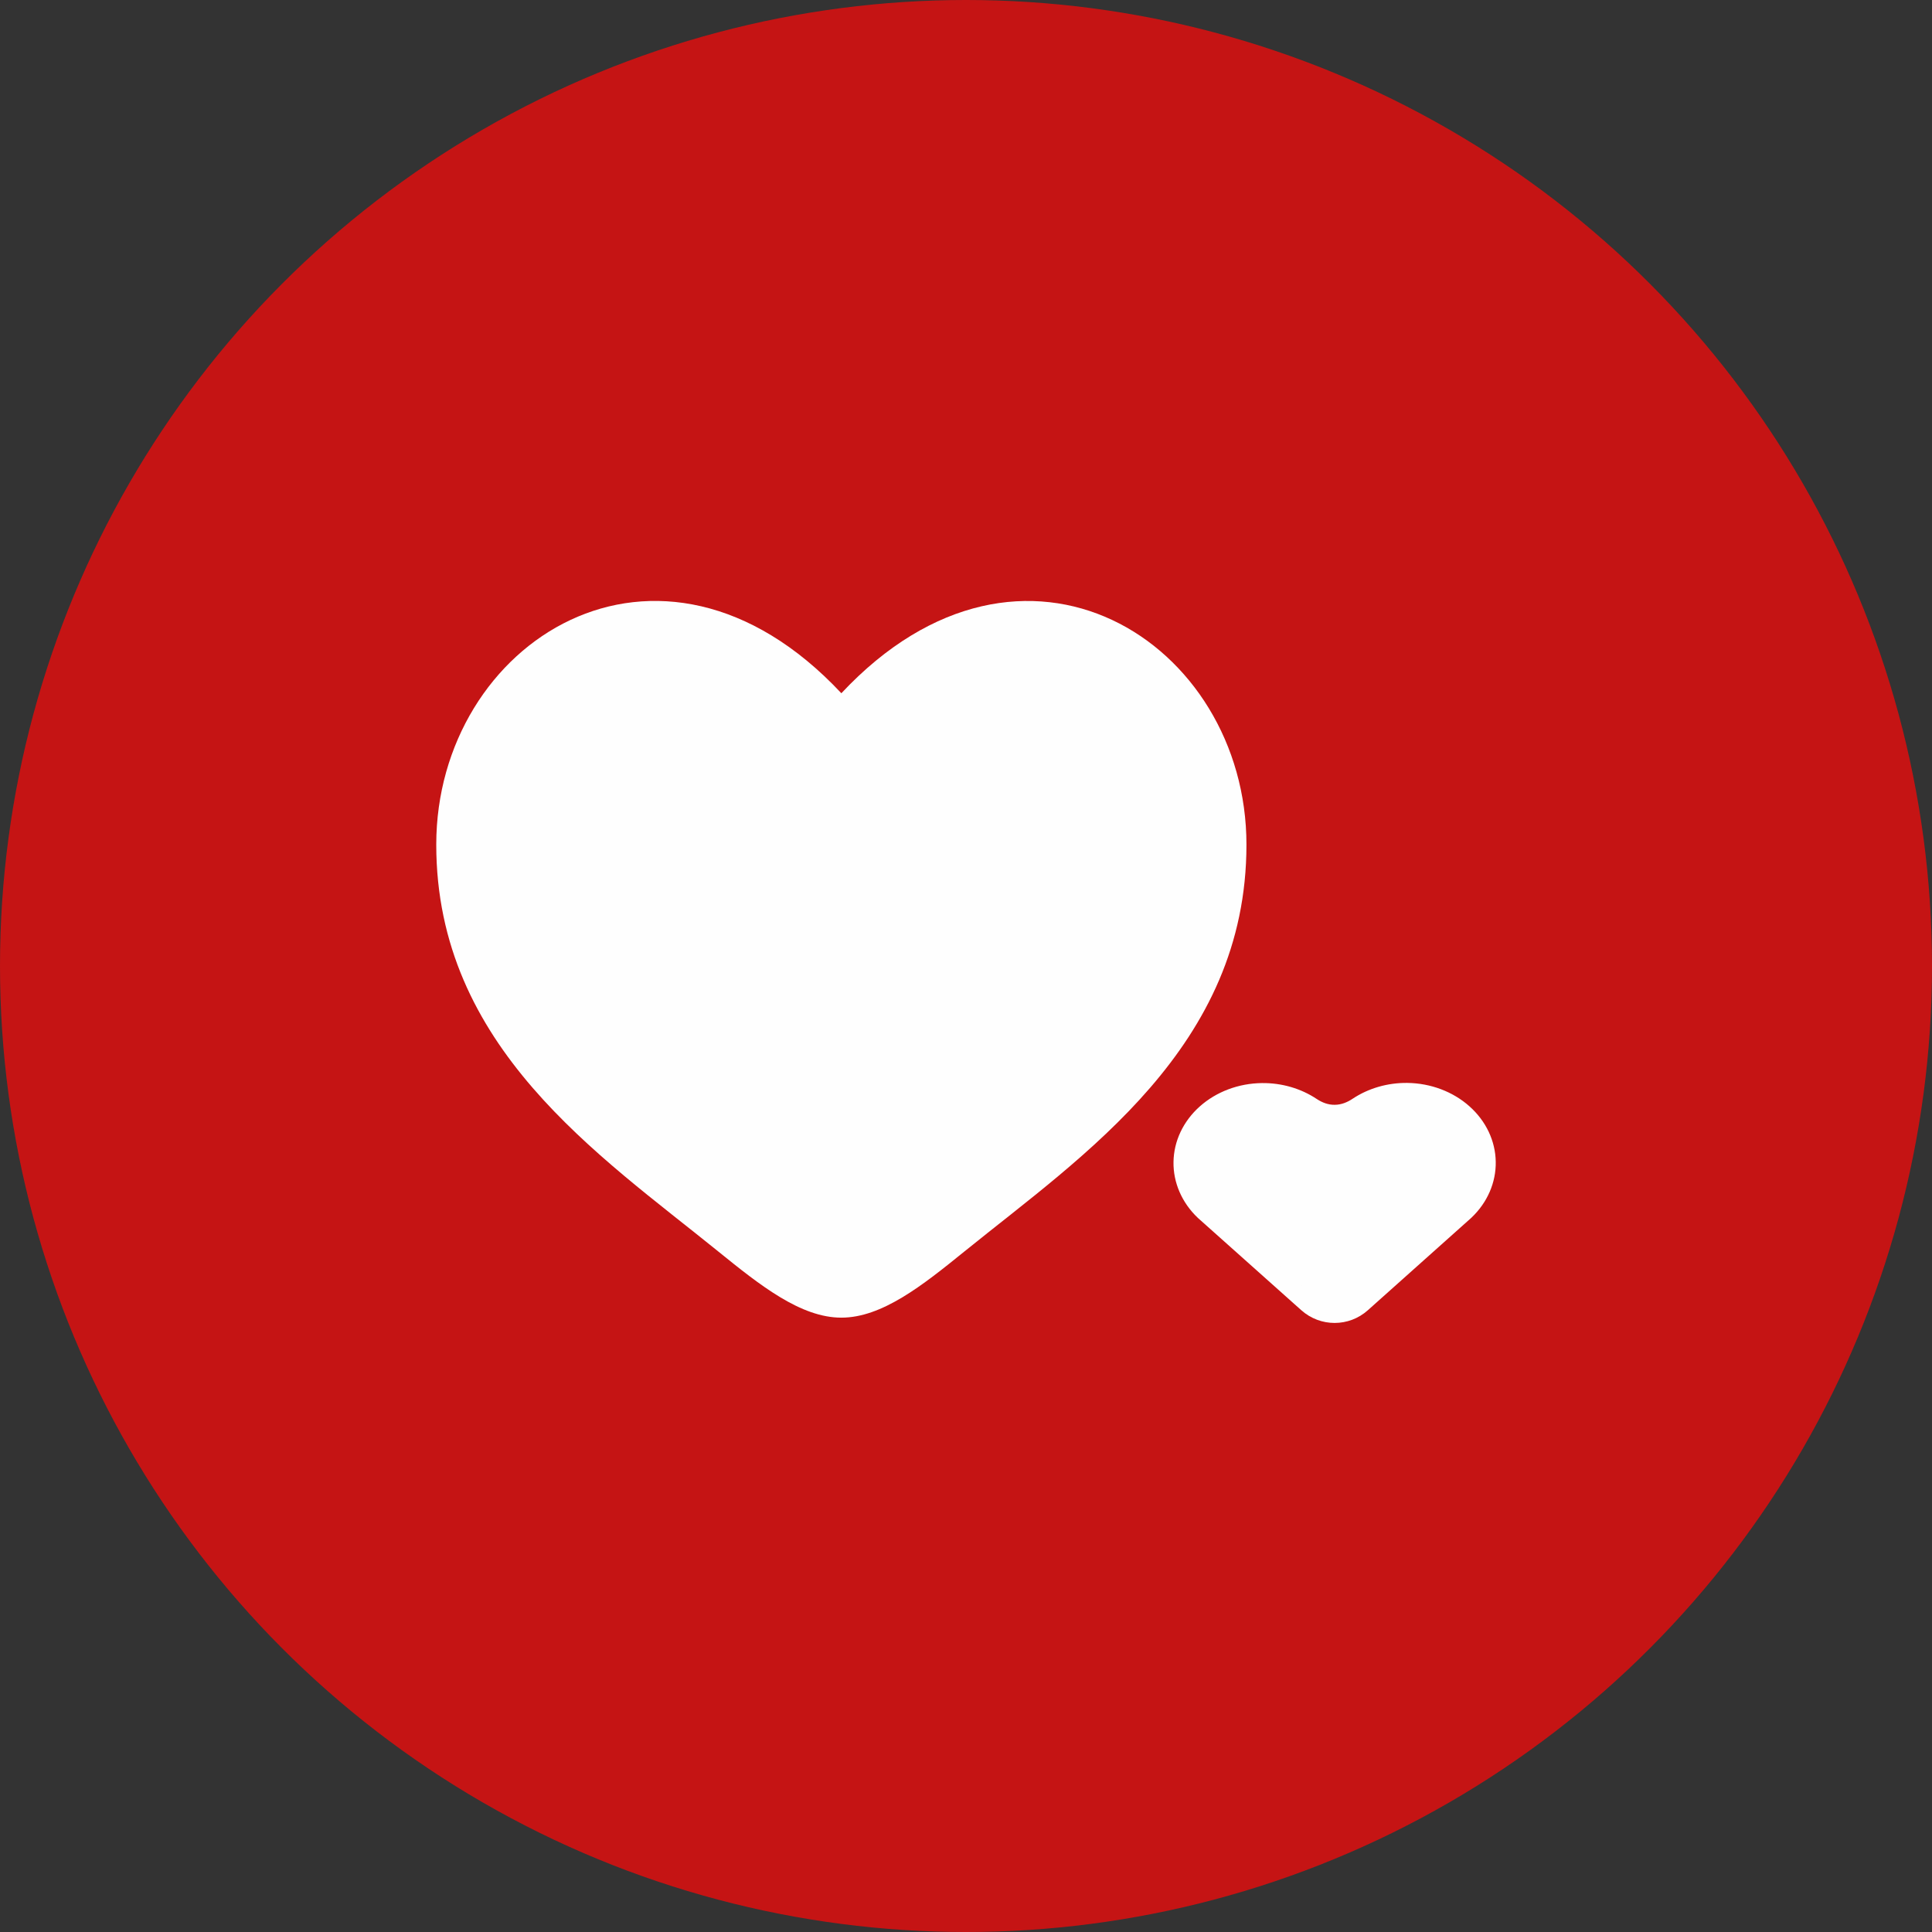 <svg width="62" height="62" viewBox="0 0 62 62" fill="none" xmlns="http://www.w3.org/2000/svg">
<rect x="0" y="0" width="62" height="62" fill="#333333" stroke="none"/>
<circle cx="31" cy="31" r="31" fill="#C51414"/>
<path d="M14 27.104C14 33.601 19.226 37.062 23.051 40.162C24.4 41.255 25.7 42.285 27 42.285C28.3 42.285 29.6 41.256 30.949 40.161C34.775 37.064 40 33.601 40 27.105C40 20.608 32.85 16 27 22.247C21.15 15.998 14 20.606 14 27.104Z" fill="#FEFEFE"/>
<path d="M42.089 35.517C42.295 35.654 42.55 35.758 42.832 35.754C43.112 35.754 43.365 35.649 43.57 35.512C44.023 35.21 44.582 35.045 45.16 35.052C45.841 35.061 46.485 35.306 46.957 35.727C47.429 36.147 47.691 36.707 47.7 37.286C47.71 37.863 47.468 38.428 47.014 38.859L43.695 41.824C43.202 42.265 42.457 42.265 41.963 41.825L38.645 38.864C38.191 38.432 37.949 37.867 37.959 37.29C37.968 36.712 38.23 36.152 38.702 35.731C39.174 35.31 39.818 35.065 40.499 35.057C41.077 35.05 41.636 35.215 42.089 35.517Z" fill="#FEFEFE" stroke="#FEFEFE" stroke-width="0.6"/>
</svg>
